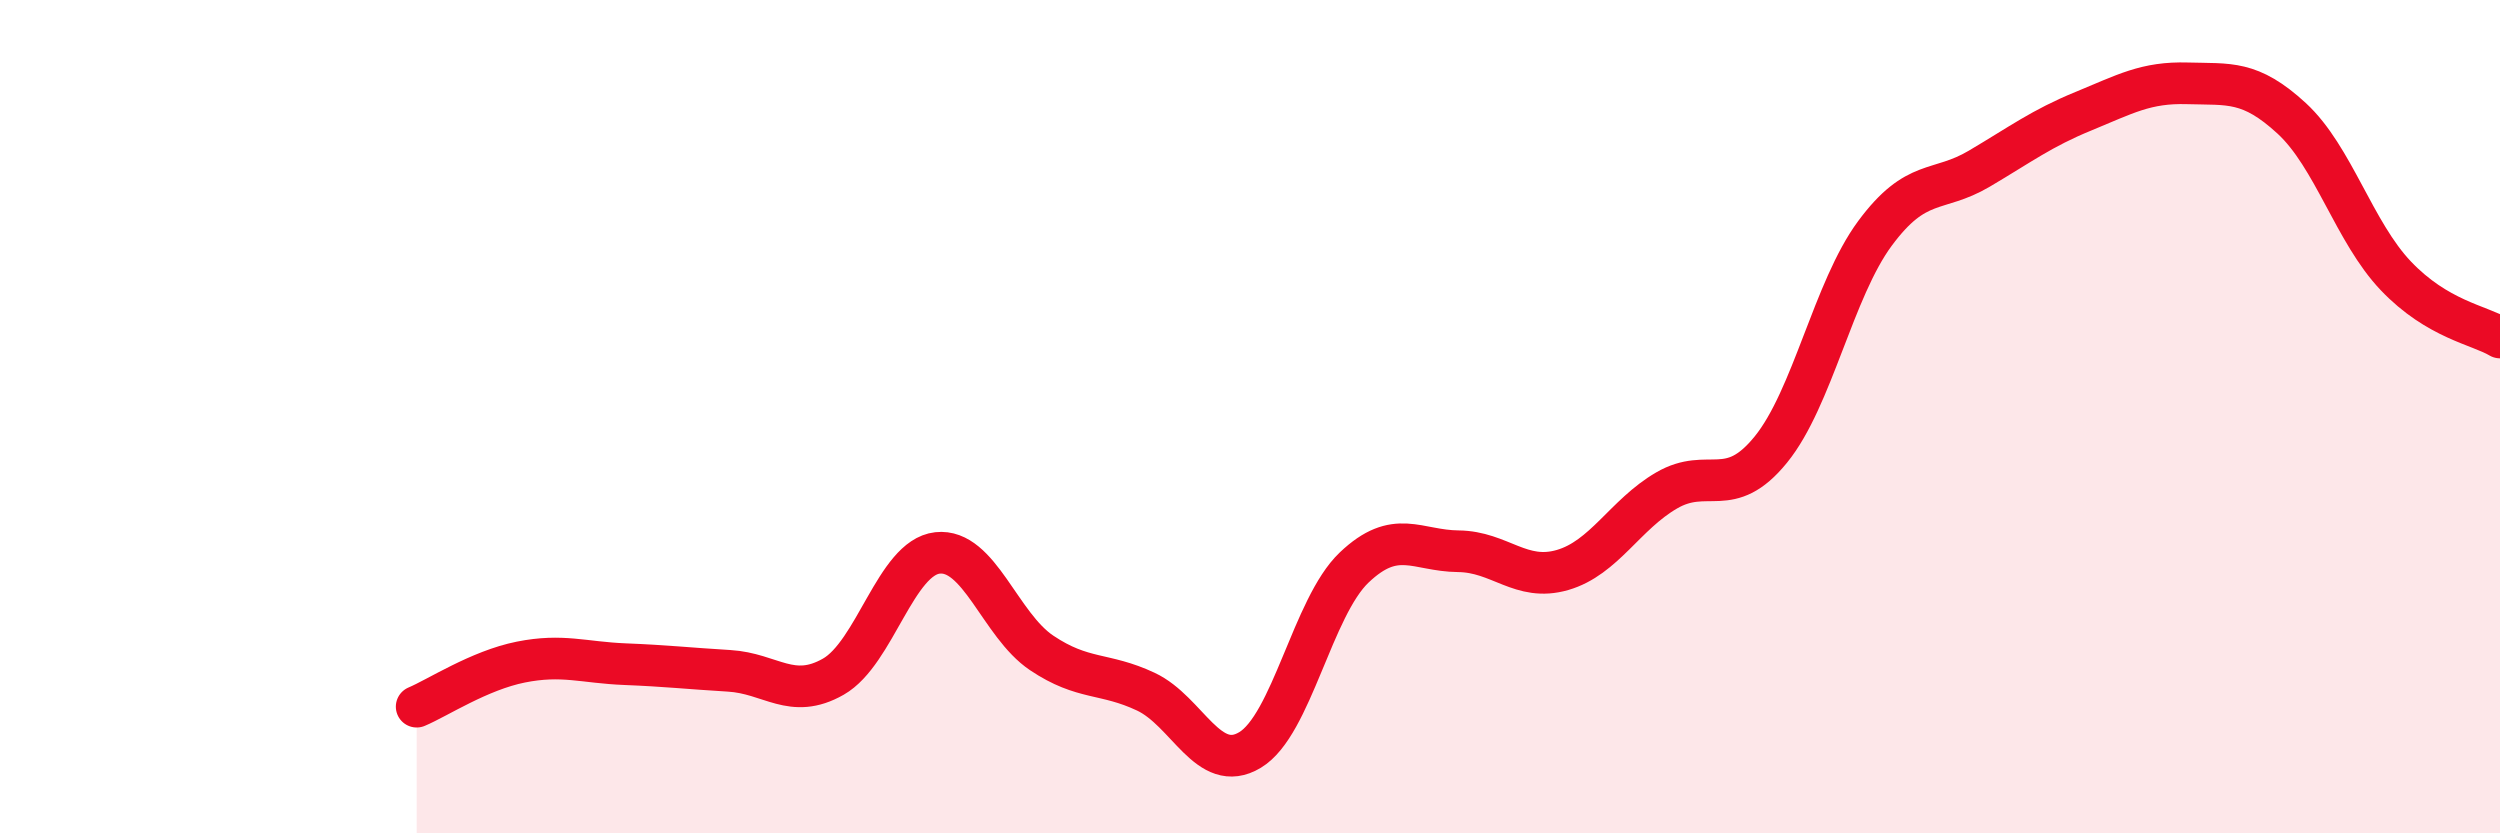 
    <svg width="60" height="20" viewBox="0 0 60 20" xmlns="http://www.w3.org/2000/svg">
      <path
        d="M 10,16.96 C 10.5,16.75 11.5,16.09 12.5,15.89 C 13.5,15.69 14,15.9 15,15.94 C 16,15.98 16.5,16.04 17.5,16.1 C 18.5,16.16 19,16.81 20,16.24 C 21,15.67 21.5,13.38 22.5,13.27 C 23.5,13.16 24,15 25,15.67 C 26,16.34 26.5,16.13 27.5,16.6 C 28.5,17.07 29,18.6 30,18 C 31,17.4 31.5,14.57 32.5,13.62 C 33.5,12.67 34,13.22 35,13.23 C 36,13.24 36.5,13.97 37.5,13.68 C 38.5,13.39 39,12.35 40,11.77 C 41,11.19 41.5,12.02 42.5,10.79 C 43.5,9.56 44,6.95 45,5.6 C 46,4.25 46.5,4.64 47.5,4.05 C 48.5,3.46 49,3.08 50,2.67 C 51,2.26 51.5,1.97 52.5,2 C 53.5,2.03 54,1.92 55,2.84 C 56,3.76 56.5,5.57 57.5,6.62 C 58.5,7.67 59.5,7.8 60,8.1L60 20L10 20Z"
        fill="#EB0A25"
        opacity="0.1"
        stroke-linecap="round"
        stroke-linejoin="round"
      />
      <path
        d="M 10,16.96 C 10.5,16.75 11.5,16.09 12.5,15.89 C 13.5,15.69 14,15.9 15,15.94 C 16,15.98 16.5,16.04 17.5,16.1 C 18.5,16.16 19,16.81 20,16.24 C 21,15.67 21.5,13.38 22.5,13.27 C 23.5,13.16 24,15 25,15.67 C 26,16.34 26.5,16.13 27.5,16.6 C 28.5,17.07 29,18.6 30,18 C 31,17.4 31.5,14.57 32.5,13.62 C 33.5,12.67 34,13.22 35,13.23 C 36,13.24 36.5,13.97 37.5,13.68 C 38.5,13.39 39,12.35 40,11.77 C 41,11.19 41.5,12.02 42.5,10.79 C 43.5,9.56 44,6.95 45,5.6 C 46,4.25 46.5,4.64 47.5,4.05 C 48.5,3.46 49,3.08 50,2.67 C 51,2.26 51.5,1.97 52.5,2 C 53.5,2.03 54,1.92 55,2.84 C 56,3.76 56.5,5.57 57.5,6.62 C 58.5,7.67 59.5,7.8 60,8.1"
        stroke="#EB0A25"
        stroke-width="1"
        fill="none"
        stroke-linecap="round"
        stroke-linejoin="round"
      />
    </svg>
  
